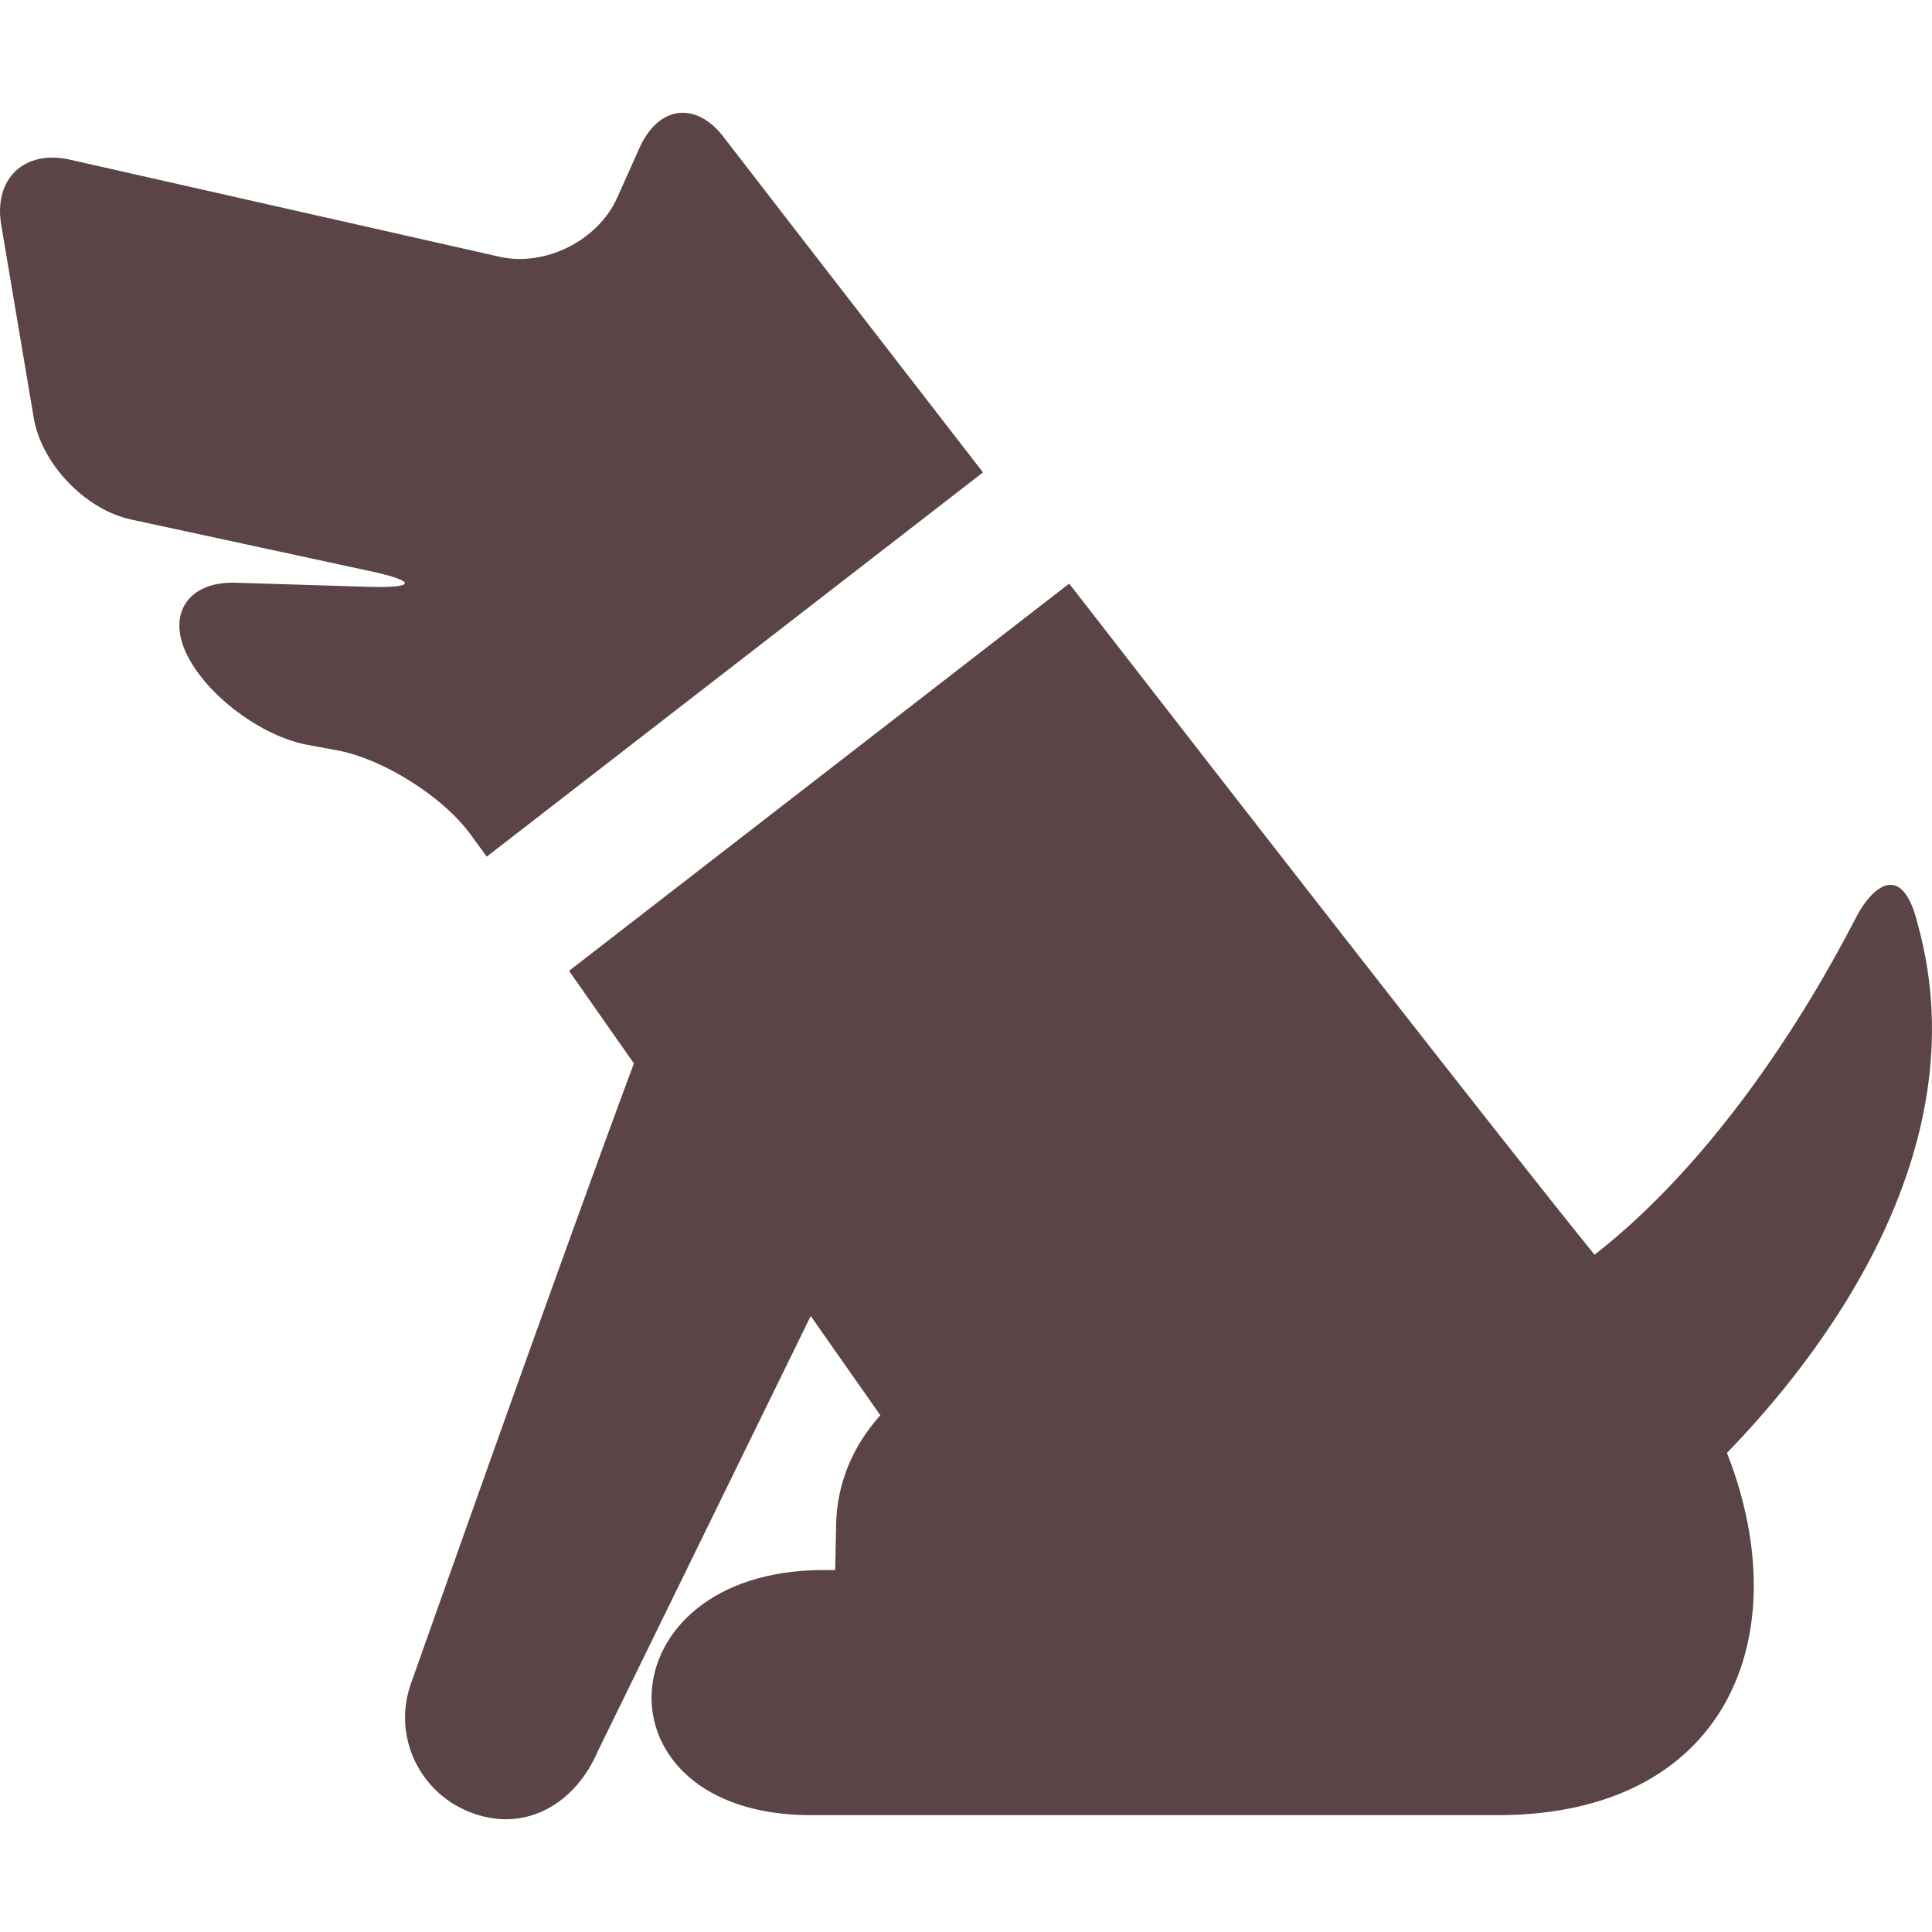 <!DOCTYPE svg PUBLIC "-//W3C//DTD SVG 1.1//EN" "http://www.w3.org/Graphics/SVG/1.1/DTD/svg11.dtd">
<!-- Uploaded to: SVG Repo, www.svgrepo.com, Transformed by: SVG Repo Mixer Tools -->
<svg version="1.1" id="_x32_" xmlns="http://www.w3.org/2000/svg" xmlns:xlink="http://www.w3.org/1999/xlink" width="800px" height="800px" viewBox="0 0 512 512" xml:space="preserve" fill="#000000">
<g id="SVGRepo_bgCarrier" stroke-width="0"/>
<g id="SVGRepo_tracerCarrier" stroke-linecap="round" stroke-linejoin="round"/>
<g id="SVGRepo_iconCarrier"> <style type="text/css">  .st0{fill:#5a4446;}  </style> <g> <path class="st0" d="M124.755,221.208l4.234,5.813l131.516-101.828c-38.656-49.891-68.422-88.453-68.422-88.453 c-7.359-10.016-17.484-8.922-22.578,2.391l-5.969,13.313c-5.063,11.313-19.109,18.344-31.188,15.594L18.552,42.317 C6.474,39.583-1.729,47.333,0.317,59.567l8.609,51.094c2.031,12.219,13.625,24.359,25.75,27l63.672,13.75 c12.125,2.625,11.875,4.453-0.5,4.109l-35.531-1.094c-12.391-0.344-18.141,8.234-12.766,19.094 c5.375,10.891,19.75,21.594,31.922,23.875l7.891,1.453C101.552,201.114,117.474,211.161,124.755,221.208z"/> <path class="st0" d="M508.317,245.27c-4.313-18.094-12.516-9.297-15.938-3.094c-2.781,5.047-28.703,58.297-69.813,90.344 c-25.094-31.031-86.219-109.531-139.219-177.859L150.802,257.286l17.188,24.531c-20,53.641-59.109,164.437-59.109,164.437 c-4.953,13.953,2.406,29.297,16.484,34.297c14.016,5.031,27.109-2.469,33.156-16.656l56.328-115.14l18.453,26.313 c-7,7.703-11.516,17.75-11.719,28.938l-0.25,12.078c-1.063,0-2.156,0-3.156,0c-58.469,0-61.719,64.953-3.25,64.953 c16.25,0,94.203,0,94.203,0s26,0,87.703,0c60.813,0,79.938-47.406,60.828-96.015C481.427,360.598,524.896,305.833,508.317,245.27z"/> </g> </g>
</svg>
